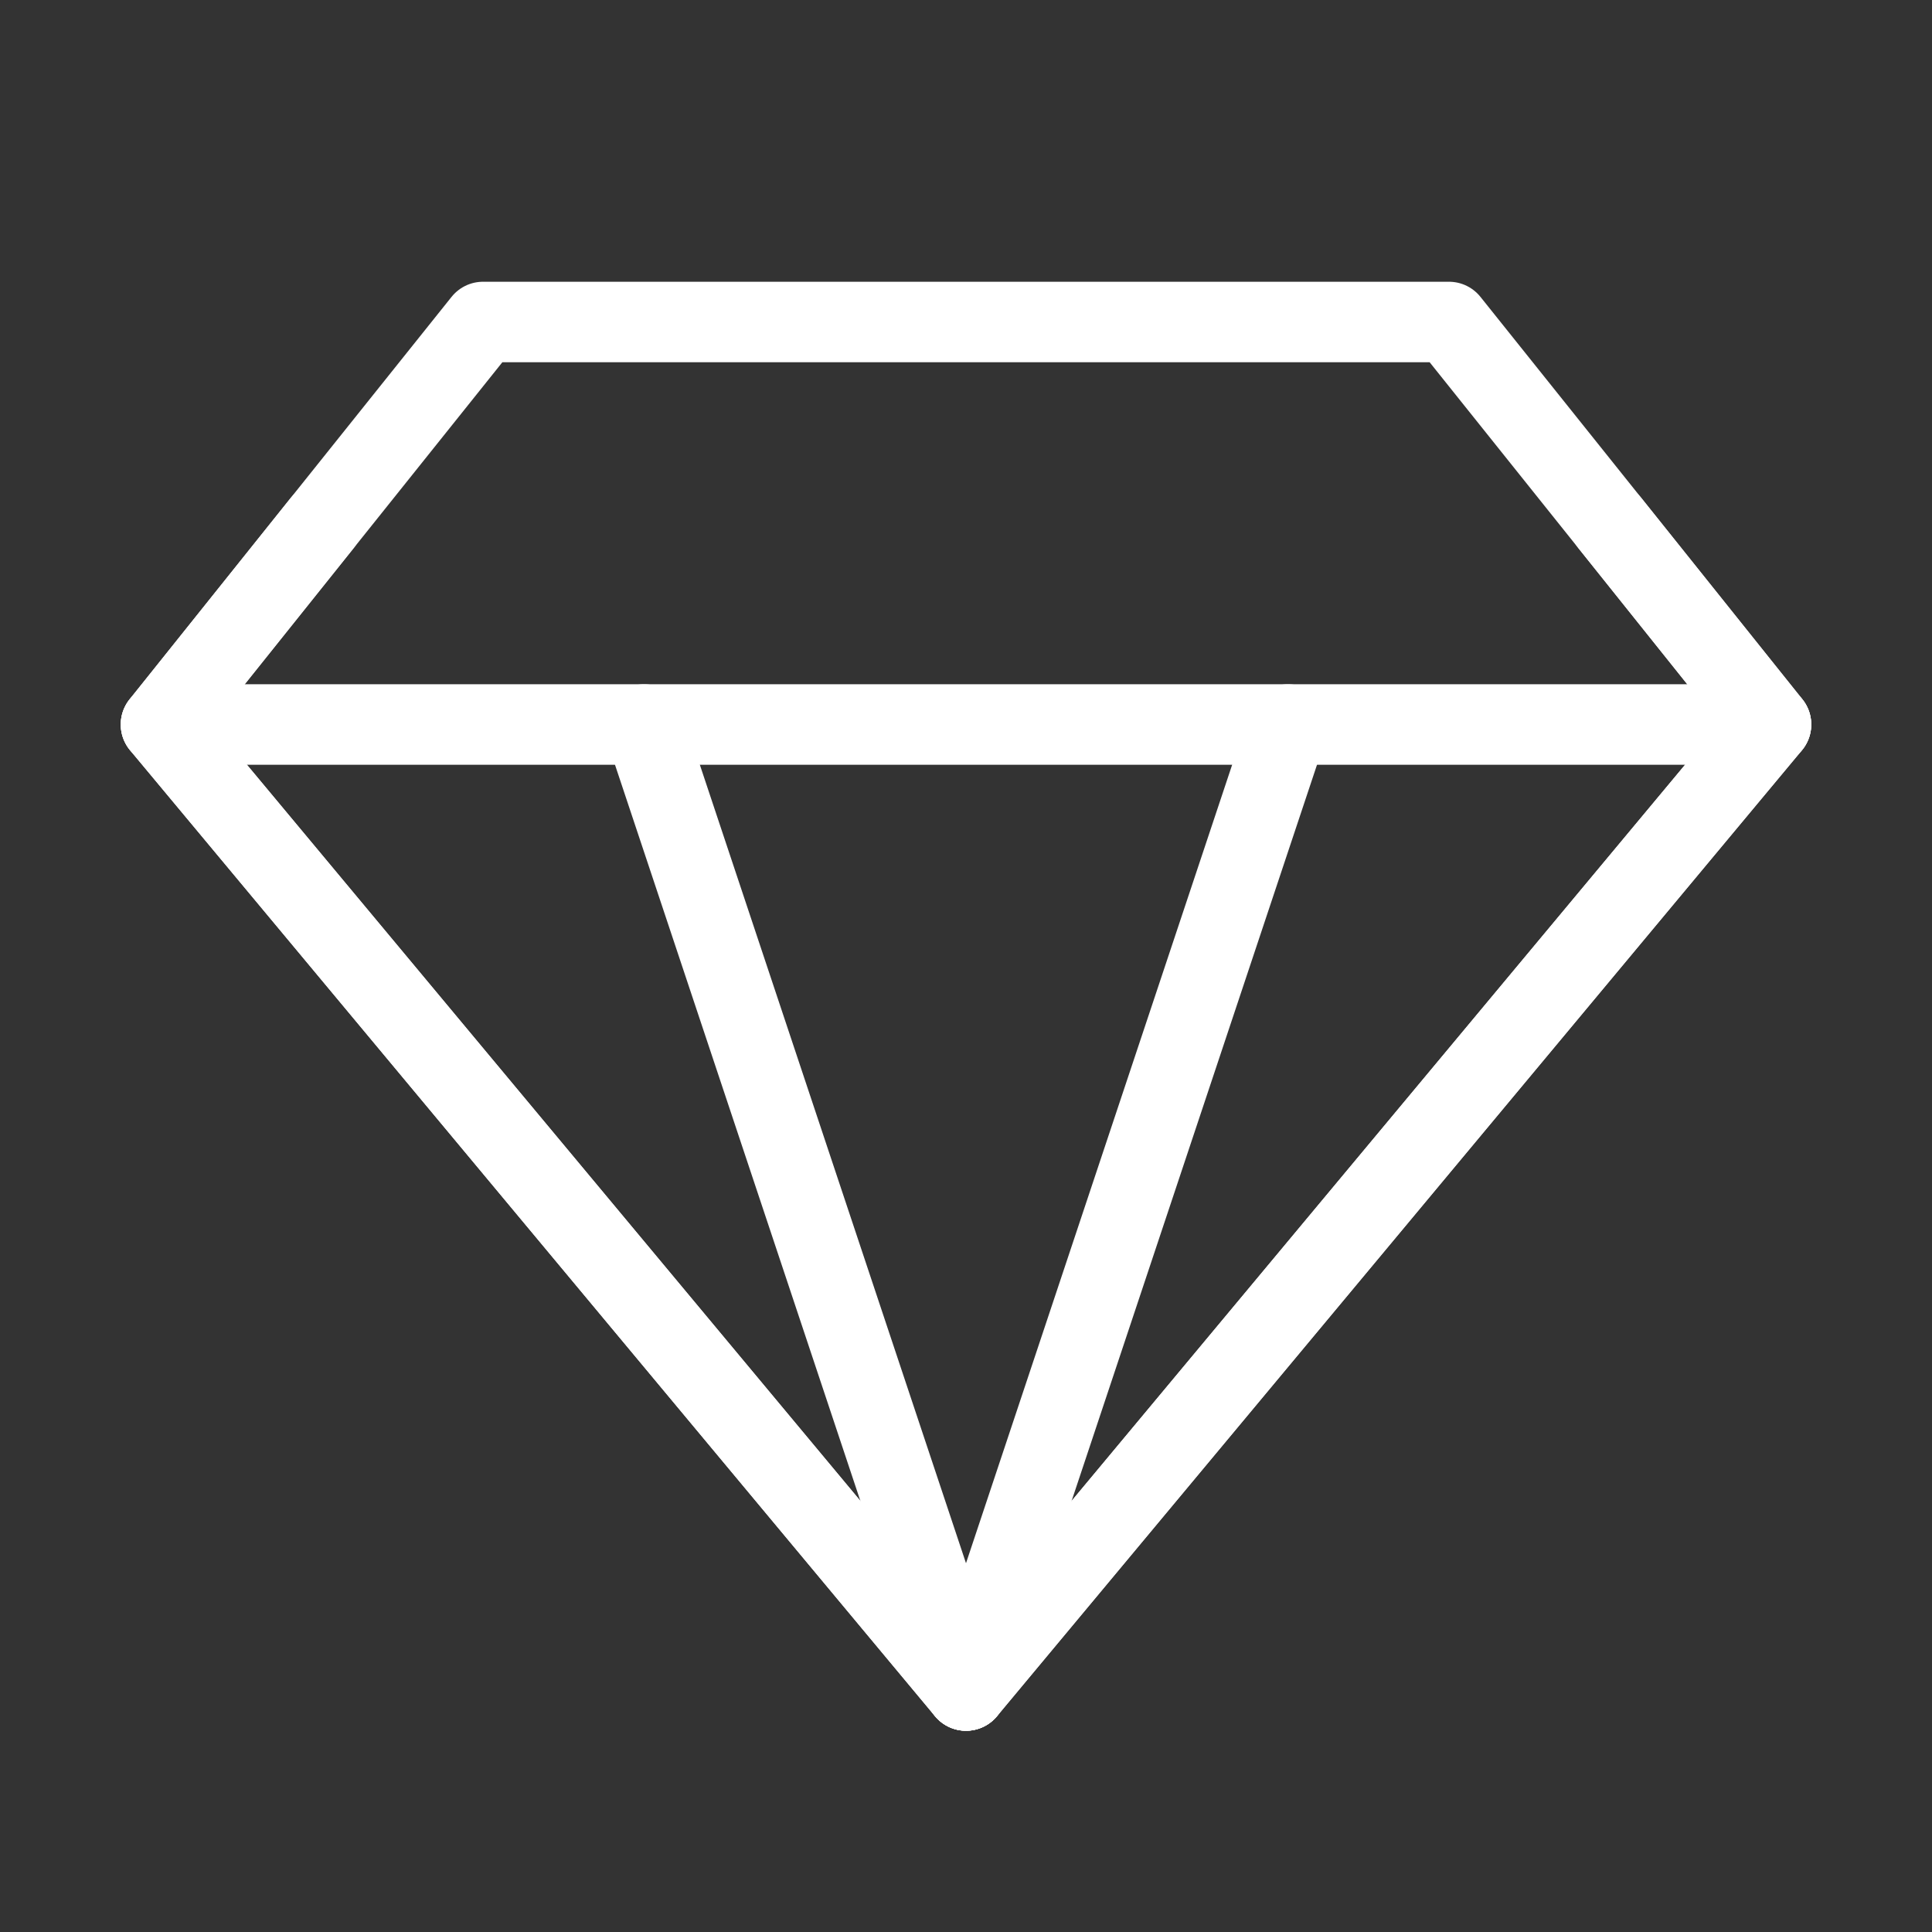 <?xml version="1.0" encoding="UTF-8"?> <svg xmlns="http://www.w3.org/2000/svg" width="48" height="48" viewBox="0 0 48 48" fill="none"><rect x="0" y="0" width="48" height="48" fill="#333333" stroke="none"/> <path d="M12 8H36L44 18L24 42L4 18L12 8Z" stroke="white" stroke-width="2" stroke-linecap="round" stroke-linejoin="round"></path> <path d="M4 18L44 18" stroke="white" stroke-width="2" stroke-linecap="round" stroke-linejoin="round"></path> <path d="M24 42L16 18" stroke="white" stroke-width="2" stroke-linecap="round" stroke-linejoin="round"></path> <path d="M24 42L32 18" stroke="white" stroke-width="2" stroke-linecap="round" stroke-linejoin="round"></path> <path d="M8 13L4 18L24 42L44 18L40 13" stroke="white" stroke-width="2" stroke-linecap="round" stroke-linejoin="round"></path> </svg> 